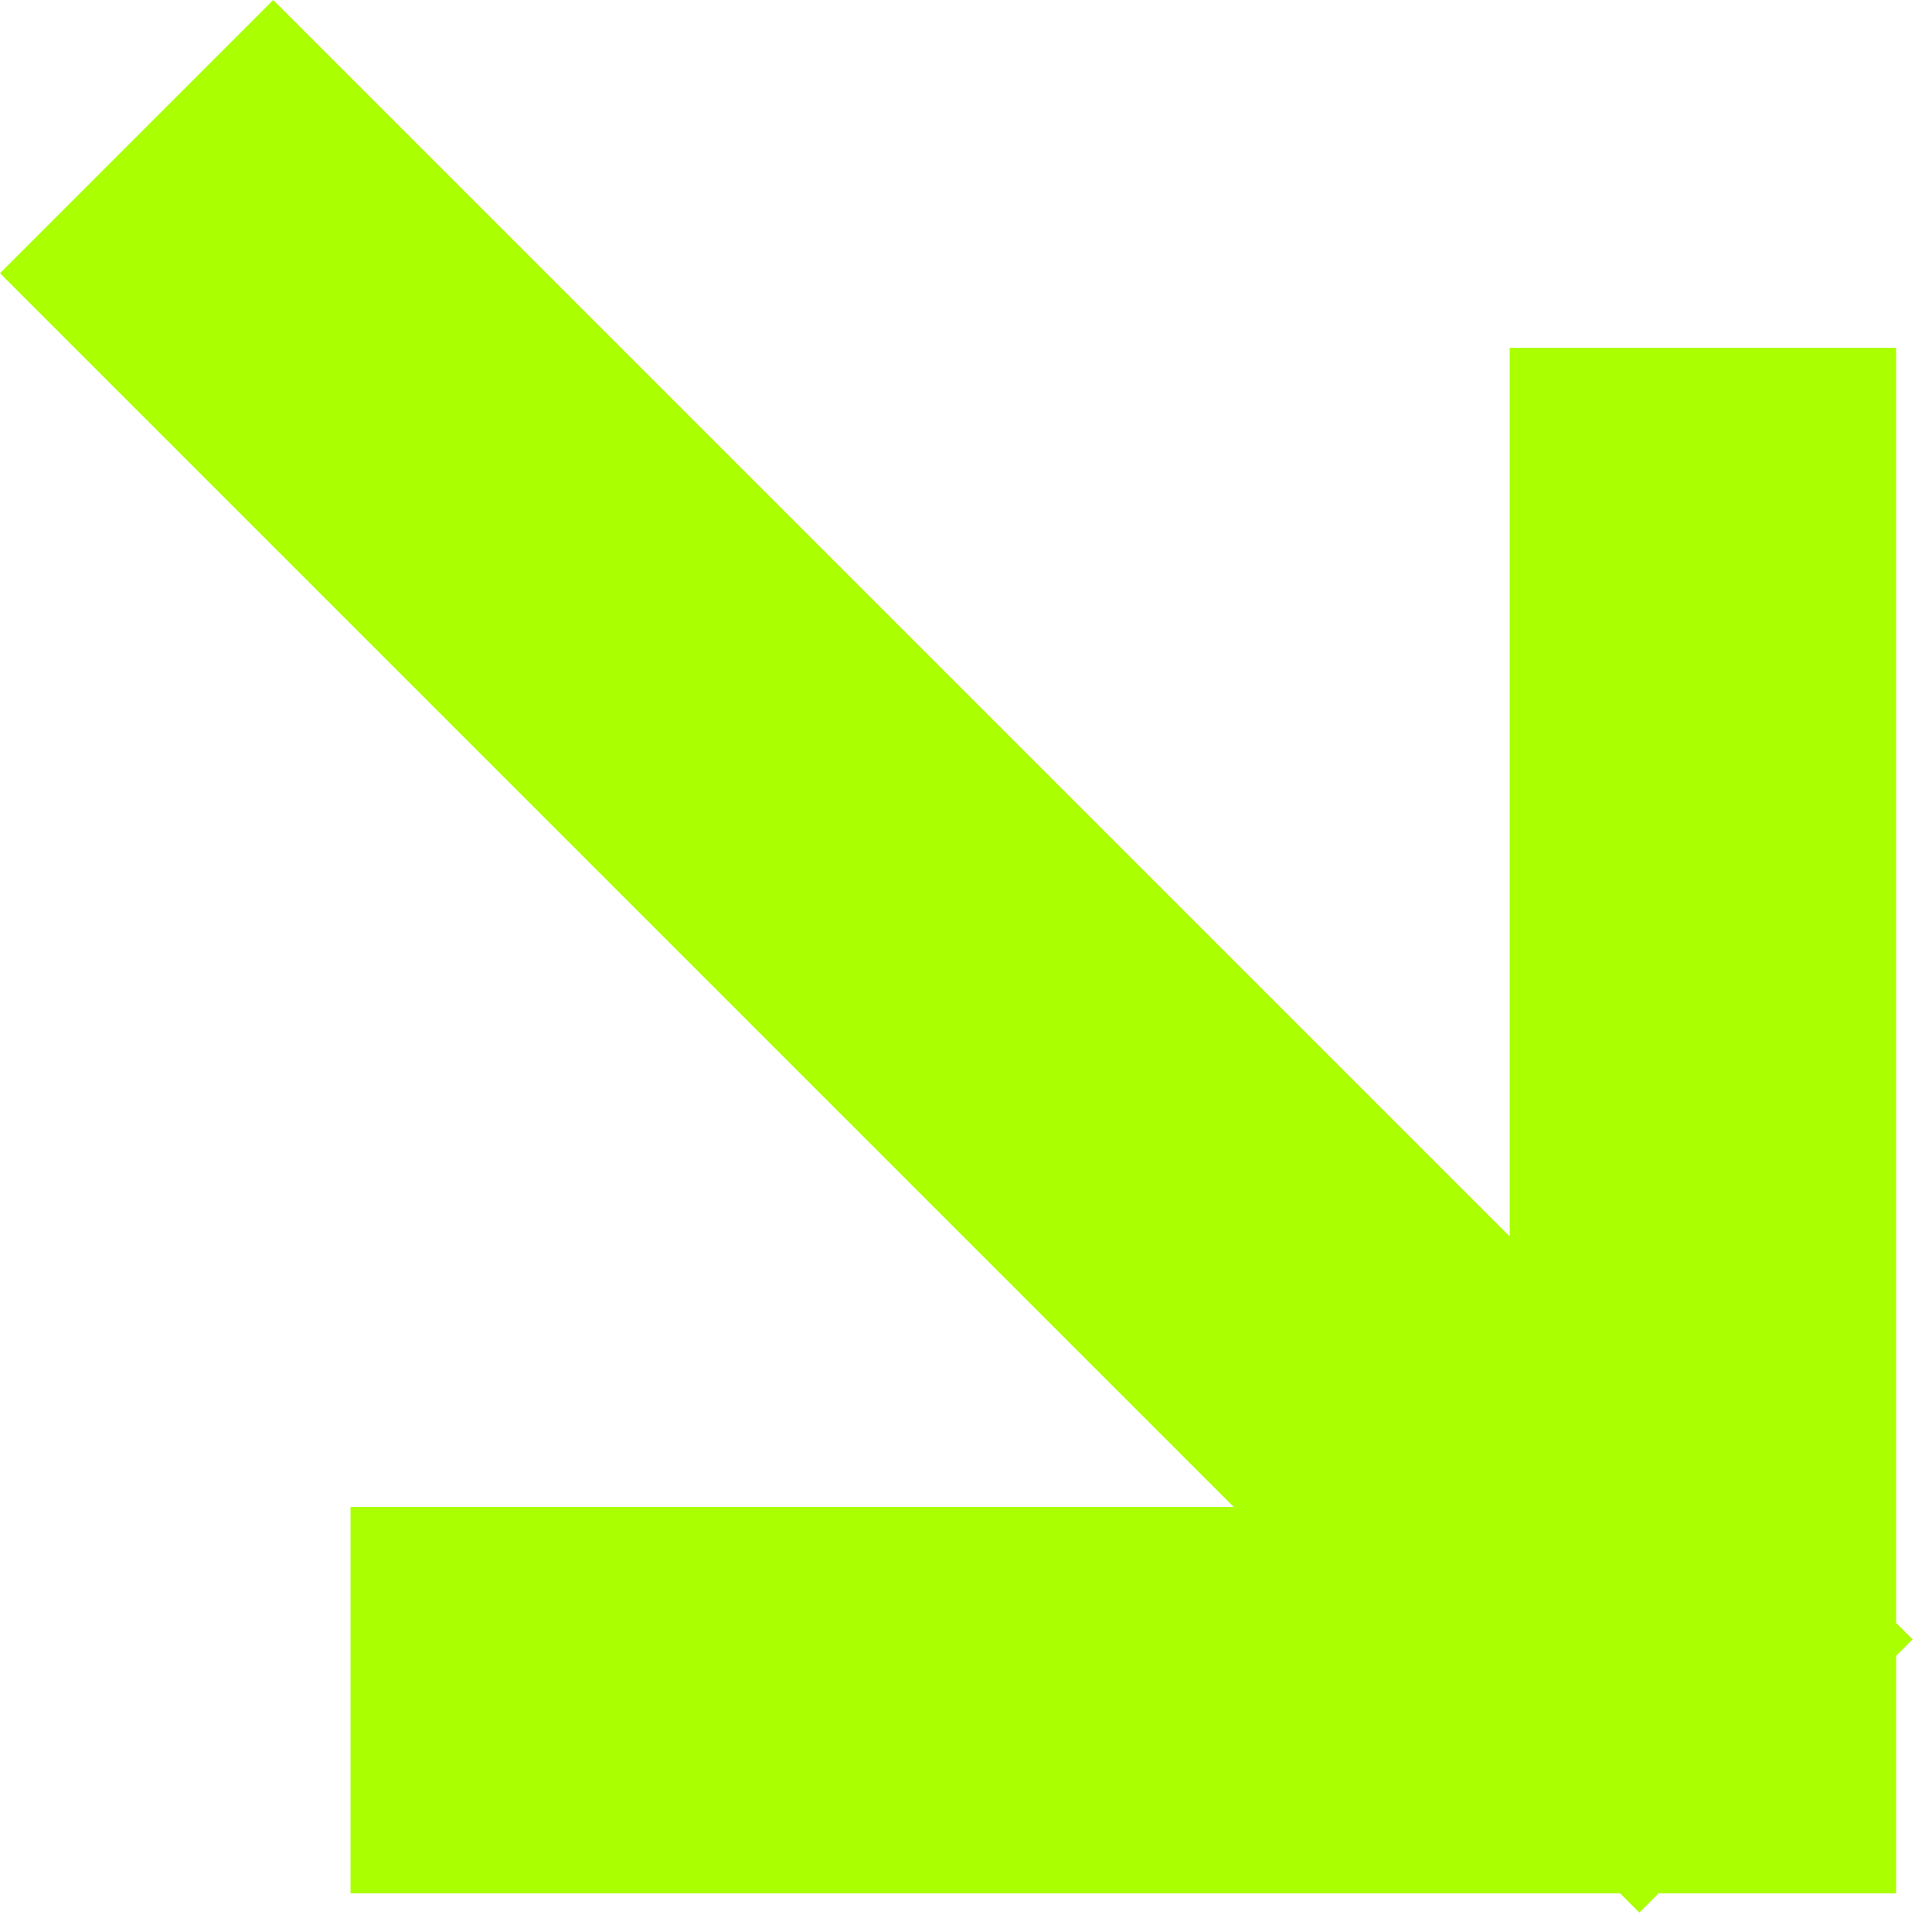 <svg width="50" height="50" viewBox="0 0 50 50" fill="none" xmlns="http://www.w3.org/2000/svg">
<path fill-rule="evenodd" clip-rule="evenodd" d="M39.071 32L7.071 0L0 7.071L31.929 39H9.071V49H39.071H41.929L42.426 49.498L42.924 49H49.071V42.853L49.498 42.426L49.071 42V39V9H39.071V32Z" fill="#AAFF00"/>
</svg>
